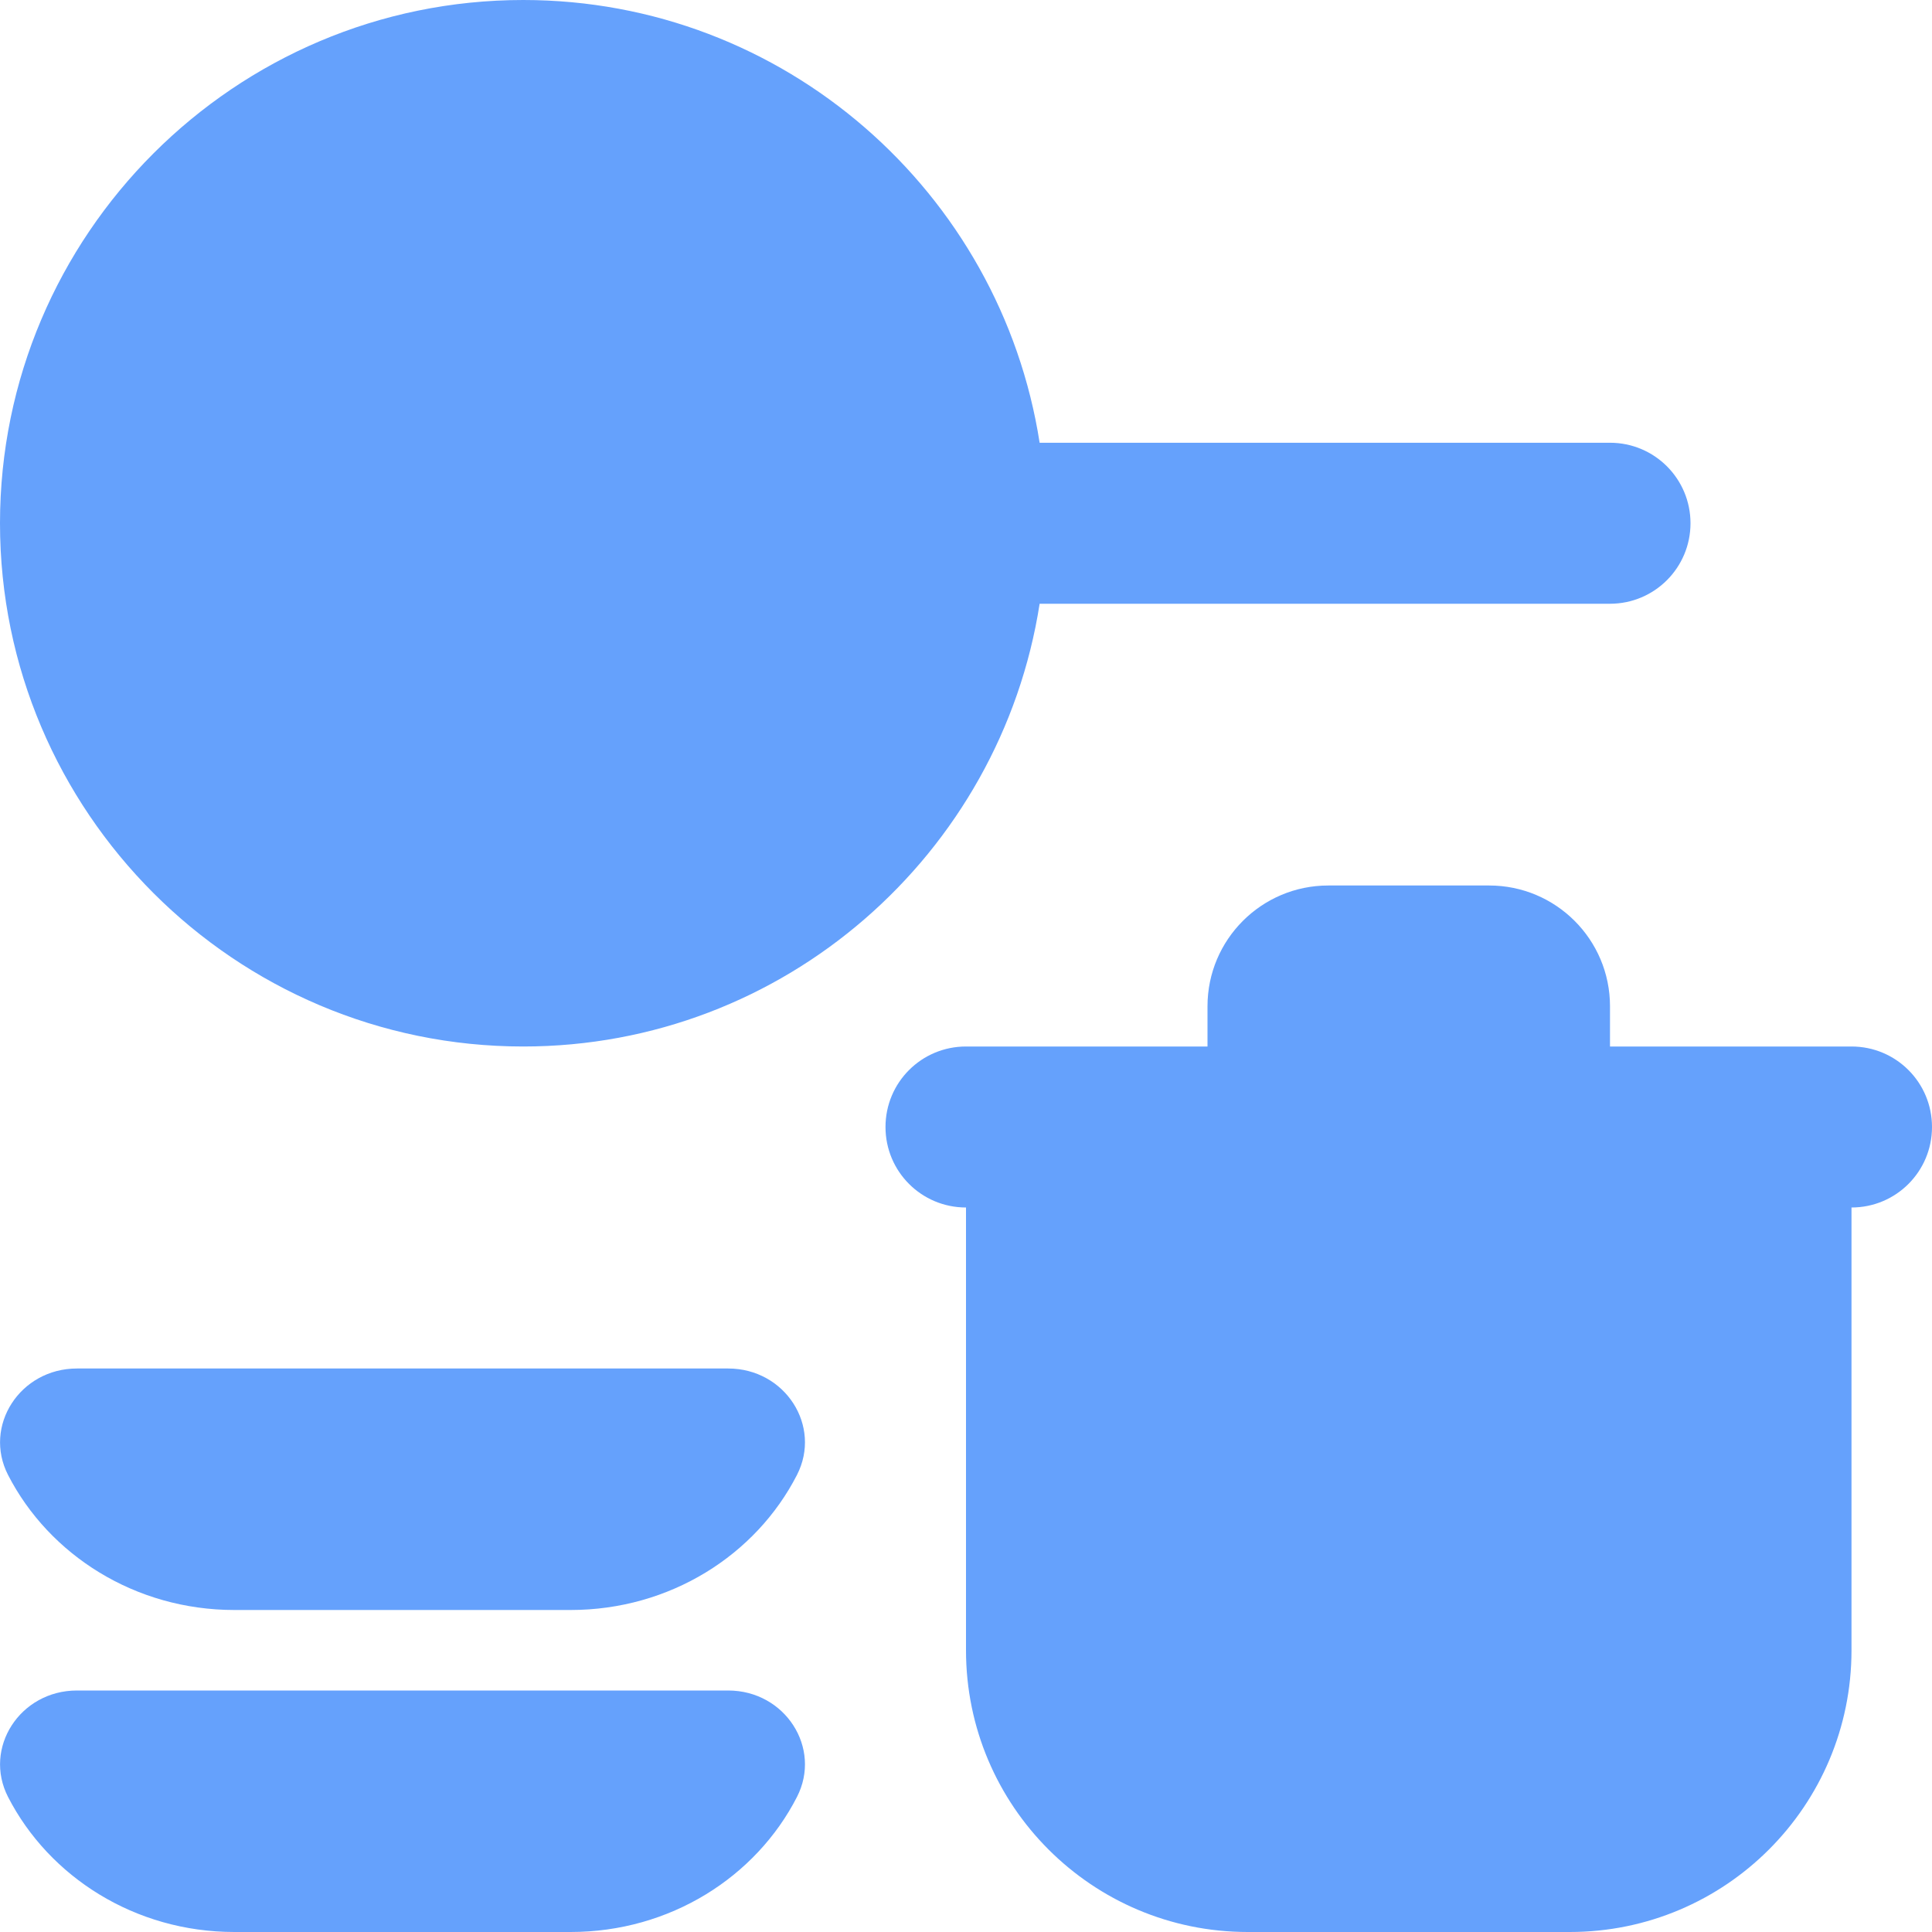<?xml version="1.0" encoding="UTF-8"?> <svg xmlns="http://www.w3.org/2000/svg" width="18" height="18" viewBox="0 0 18 18" fill="none"><g clip-path="url(#clip0_3773_31183)"><path d="M17.25 9.75H15V9.375C15 8.754 14.496 8.25 13.875 8.25H12.375C11.754 8.25 11.25 8.754 11.25 9.375V9.75H9C8.585 9.75 8.25 10.085 8.25 10.5C8.25 10.915 8.585 11.25 9 11.25V15.375C9 16.825 10.175 18 11.625 18H14.625C16.075 18 17.25 16.825 17.25 15.375V11.25C17.665 11.25 18 10.915 18 10.5C18 10.085 17.665 9.75 17.25 9.75ZM7.425 13.742C7.043 14.488 6.242 15 5.316 15H2.184C1.258 15 0.458 14.487 0.075 13.742C-0.159 13.286 0.186 12.75 0.717 12.75H6.784C7.315 12.75 7.659 13.286 7.425 13.742ZM7.425 16.742C7.043 17.488 6.242 18 5.316 18H2.184C1.258 18 0.458 17.487 0.075 16.742C-0.159 16.286 0.186 15.75 0.717 15.75H6.784C7.315 15.75 7.659 16.286 7.425 16.742ZM4.875 9.75C7.307 9.75 9.323 7.957 9.686 5.625H15C15.415 5.625 15.75 5.289 15.75 4.875C15.75 4.461 15.415 4.125 15 4.125H9.686C9.323 1.792 7.307 0 4.875 0C2.187 0 0 2.187 0 4.875C0 7.563 2.187 9.75 4.875 9.75Z" fill="#65A1FC"></path></g><defs><clipPath id="clip0_3773_31183"><rect width="18" height="18" fill="white"></rect></clipPath></defs></svg> 